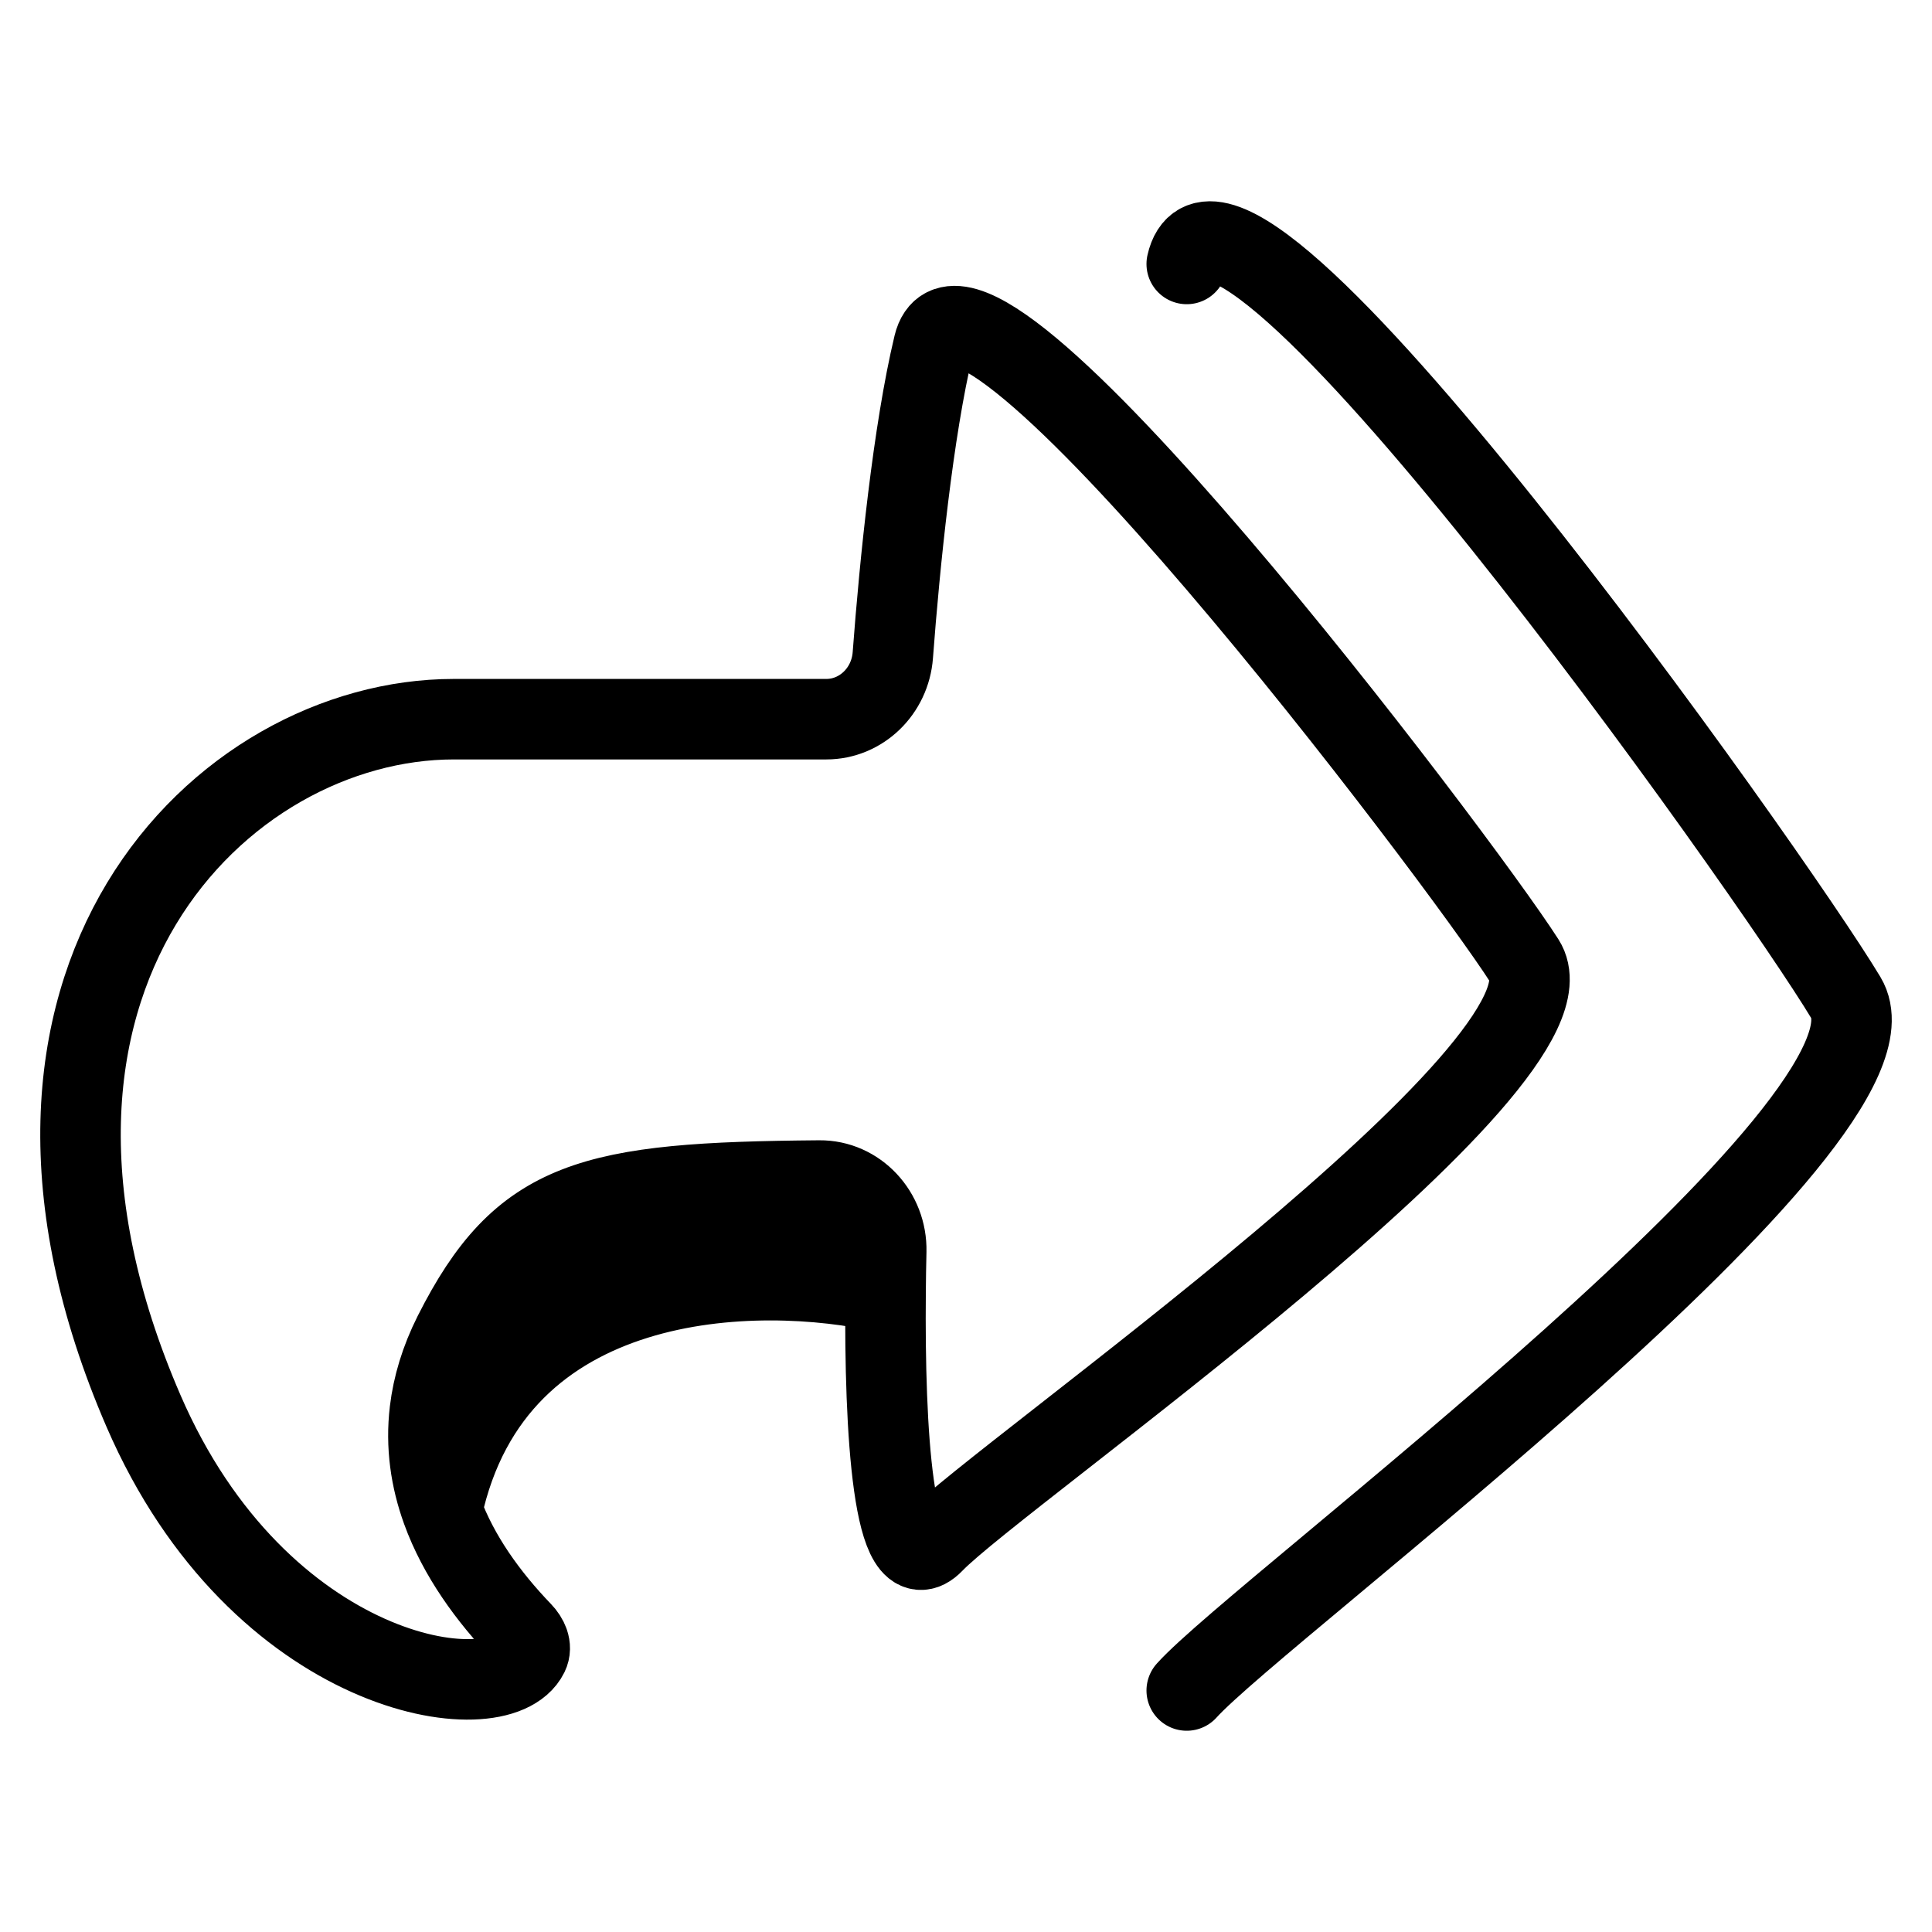 <svg width="24" height="24" viewBox="0 0 24 24" fill="none" xmlns="http://www.w3.org/2000/svg">
<path d="M14.742 21C15.652 19.987 23.839 13.912 22.93 12.393C22.02 10.874 15.197 1.254 14.742 3.279M11.009 15.544C11.02 15.064 10.647 14.661 10.179 14.665C7.338 14.688 6.487 14.885 5.636 16.571C5.471 16.899 5.377 17.218 5.34 17.526M11.009 15.544C9.475 15.233 6.193 15.193 5.34 17.526M11.009 15.544C11.005 15.712 11.002 15.884 11.001 16.058M5.34 17.526C5.288 17.96 5.35 18.374 5.49 18.761M11.001 16.058C10.985 17.776 11.095 19.688 11.599 19.162C12.414 18.312 19.752 13.211 18.937 11.936C18.122 10.661 12.007 2.585 11.599 4.285C11.343 5.352 11.176 7.002 11.091 8.138C11.058 8.584 10.7 8.934 10.264 8.934H5.637C2.745 8.934 -0.53 12.18 1.782 17.526C3.219 20.848 6.197 21.297 6.563 20.553C6.61 20.457 6.557 20.348 6.484 20.272C6.065 19.836 5.695 19.327 5.49 18.761M11.001 16.058C9.433 15.698 6.137 15.735 5.49 18.761" stroke="black" stroke-linecap="round"/>
</svg>
